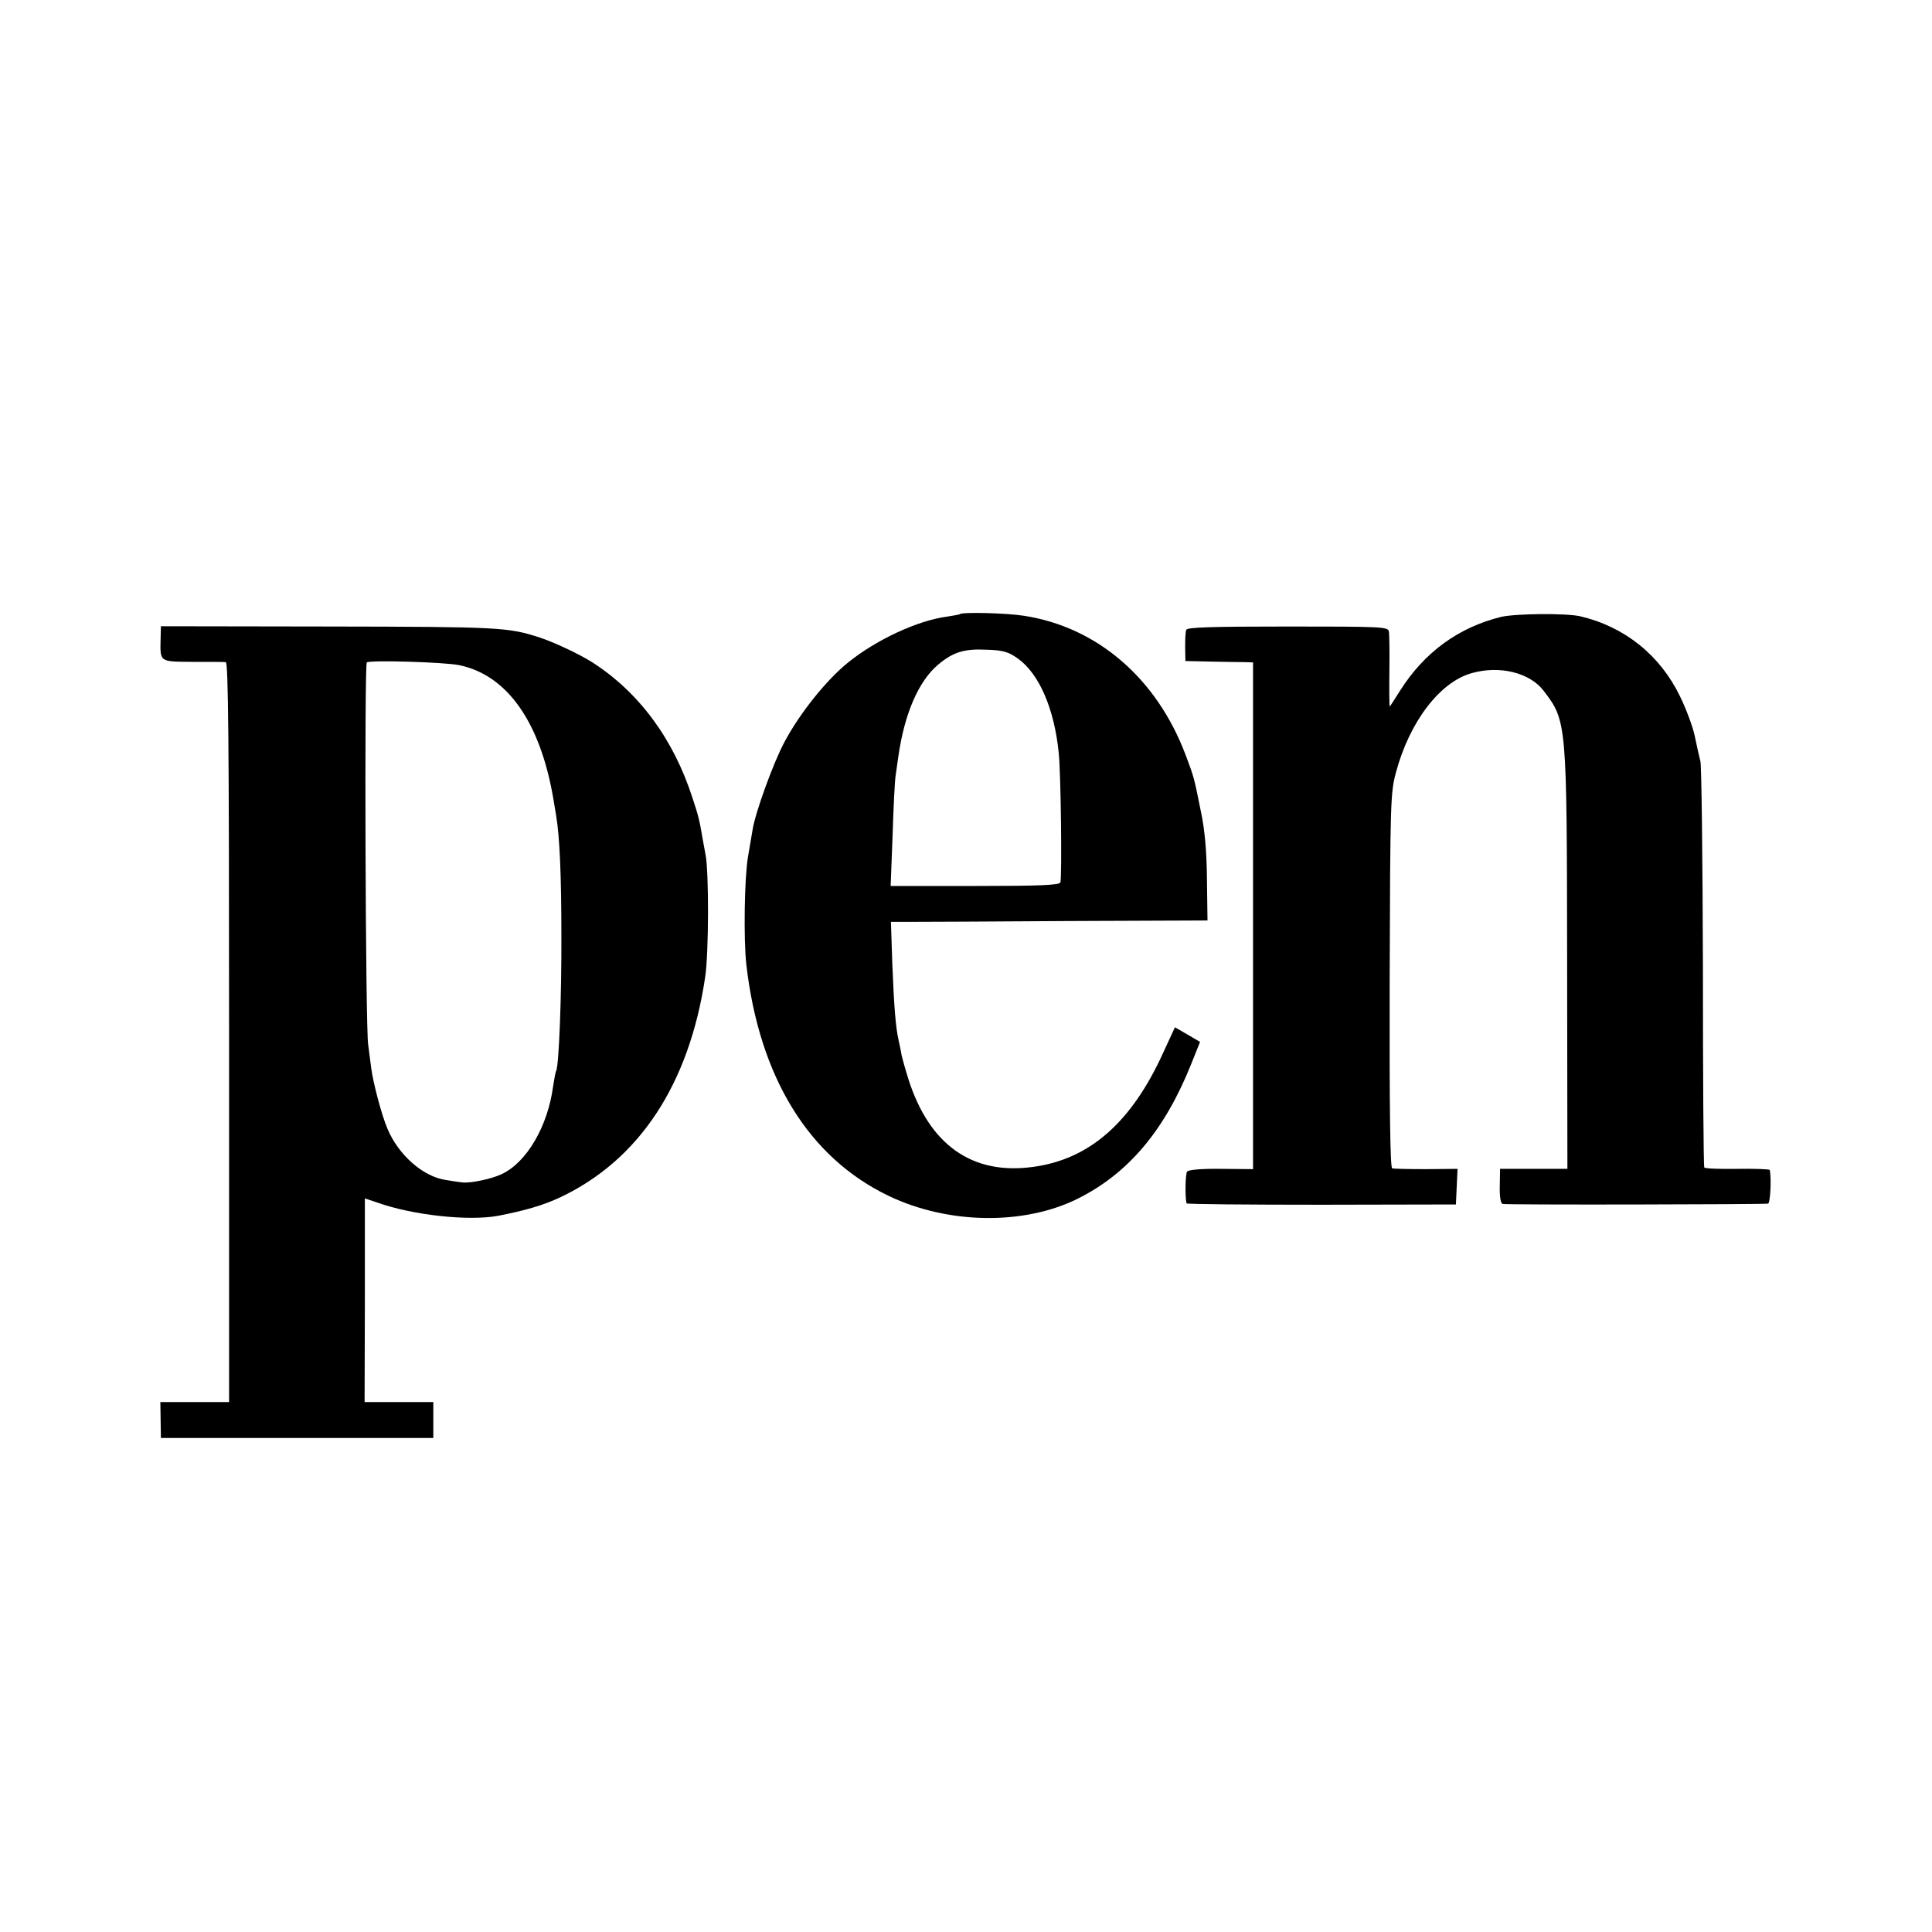 <svg xmlns="http://www.w3.org/2000/svg" width="933.333" height="933.333" version="1.0" viewBox="0 0 700 700"><path d="M347.8 222.5c-.2.2-2.2.5-4.6.9-10.8 1.4-25.9 8.5-36 16.7-7.9 6.4-17.4 18.3-22.9 28.6-4.1 7.6-10.6 25.6-11.6 31.8-.3 1.6-1 6.1-1.7 10-1.3 7.8-1.6 29.9-.6 38.9 4.7 40.9 22.6 70 51.6 83.9 21.5 10.3 49 10.7 68.5 1 18.4-9.2 31.5-24.8 41.1-48.8l3.2-8-4.6-2.7-4.5-2.6-4.2 9.1c-11.5 25.4-26.8 38.8-47.3 41.5-22 3-37.5-8-45.1-31.9-1.1-3.5-2.2-7.5-2.5-8.9-.2-1.4-.7-3.6-1-5-1.1-4.8-1.7-12.6-2.3-27.8l-.5-15.2h7.3c4.1 0 29.9-.1 57.4-.3l50-.2-.2-15c-.1-10.2-.8-18-2.2-24.5-2.5-12.5-2.5-12.4-5.5-20.4-10.5-27.9-32.1-46.4-58.6-50.5-6.3-1-22.3-1.4-23.2-.6m21 16.1c7.7 5.5 13.2 18.2 14.8 34.2.8 7.6 1.2 45 .6 46.9-.3 1-7.4 1.3-30.9 1.3h-30.6l.7-18.3c.3-10 .8-19.8 1.1-21.7s.7-5.1 1-7c2.2-15.4 7.3-27.2 14.4-33.2 5.5-4.6 9.5-5.8 17.7-5.4 6 .2 7.8.8 11.2 3.2"/><path d="M543.9 223.5c-15.4 3.8-27.8 12.8-36.6 26.7-2 3.2-3.7 5.8-3.8 5.8s-.2-5.7-.1-12.8c.1-7 0-13.5-.2-14.5-.4-1.6-3-1.7-36.7-1.7-28.1 0-36.4.3-36.7 1.2-.3.7-.4 3.5-.4 6.3l.1 5 9 .2c5 .1 10.5.2 12.3.2l3.2.1v183.6l-11.5-.1c-7-.1-11.9.3-12.4 1-.6.8-.8 9-.2 11.5 0 .3 22 .5 48.8.5l48.8-.1.3-6.5.3-6.4-11.3.1c-6.2 0-11.8-.1-12.4-.3-.7-.3-1-20.9-.9-68.1.2-65.2.3-68 2.3-75.4 4.9-18.3 15.9-32.7 27.4-35.9 10.1-2.9 21.1-.2 26.1 6.4 8.4 11 8.4 11.2 8.5 98.2l.1 75h-24.4l-.1 6.2c-.1 3.8.3 6.3 1 6.5.9.4 93.2.2 96.2-.1.8-.1 1.3-9.4.6-12.2-.1-.3-5.4-.5-11.7-.4-6.4.1-11.8-.1-12-.5-.3-.4-.5-32.9-.5-72.2-.1-39.3-.5-73-.9-74.9-.5-1.9-1.4-6.1-2.1-9.4s-3.1-9.7-5.3-14.2c-7.2-14.9-20-25.2-36.1-29-5.2-1.2-23.4-1-28.7.2m-485.7 7.7c-.2 8.8-.6 8.5 11.5 8.6 6 0 11.4 0 12.1.1.9.1 1.2 27.6 1.2 134.1v134H58.1l.1 6.5.1 6.5H157v-13h-24.9l.1-36.9v-36.9l4.2 1.4c12.9 4.7 33.5 6.9 44.1 4.9 9.8-1.9 16.3-3.8 22.3-6.6 28.7-13.5 46.9-40.9 52.7-79.9 1.3-8.4 1.4-38.4.1-44.5-.3-1.7-.8-4.4-1.1-6-1-6.1-1.5-8.1-3.6-14.4-6.9-21.4-19.4-38.3-36.4-49.2-4.8-3-13.5-7.1-18.9-8.9-11.5-3.7-14-3.9-76.2-4l-61.1-.1zm108.2 9.8c17.4 3.6 29.4 20.7 34.1 48.5.3 1.6.7 4.3 1 6 1.3 7.7 1.9 21.9 1.9 43.5.1 22-.9 47.4-1.9 49-.2.3-.7 2.9-1.1 5.6-1.9 14.4-9.5 27.5-18.6 31.8-3.8 1.8-11.5 3.4-14.4 3-1-.1-3.8-.5-6-.9-8.1-1.2-17-9-21-18.5-2.1-4.9-5.2-16.6-5.9-22-.3-2.5-.8-6.3-1.1-8.5-1-6.4-1.4-137.9-.5-138.5 1.5-.9 28.1-.1 33.5 1"/></svg>